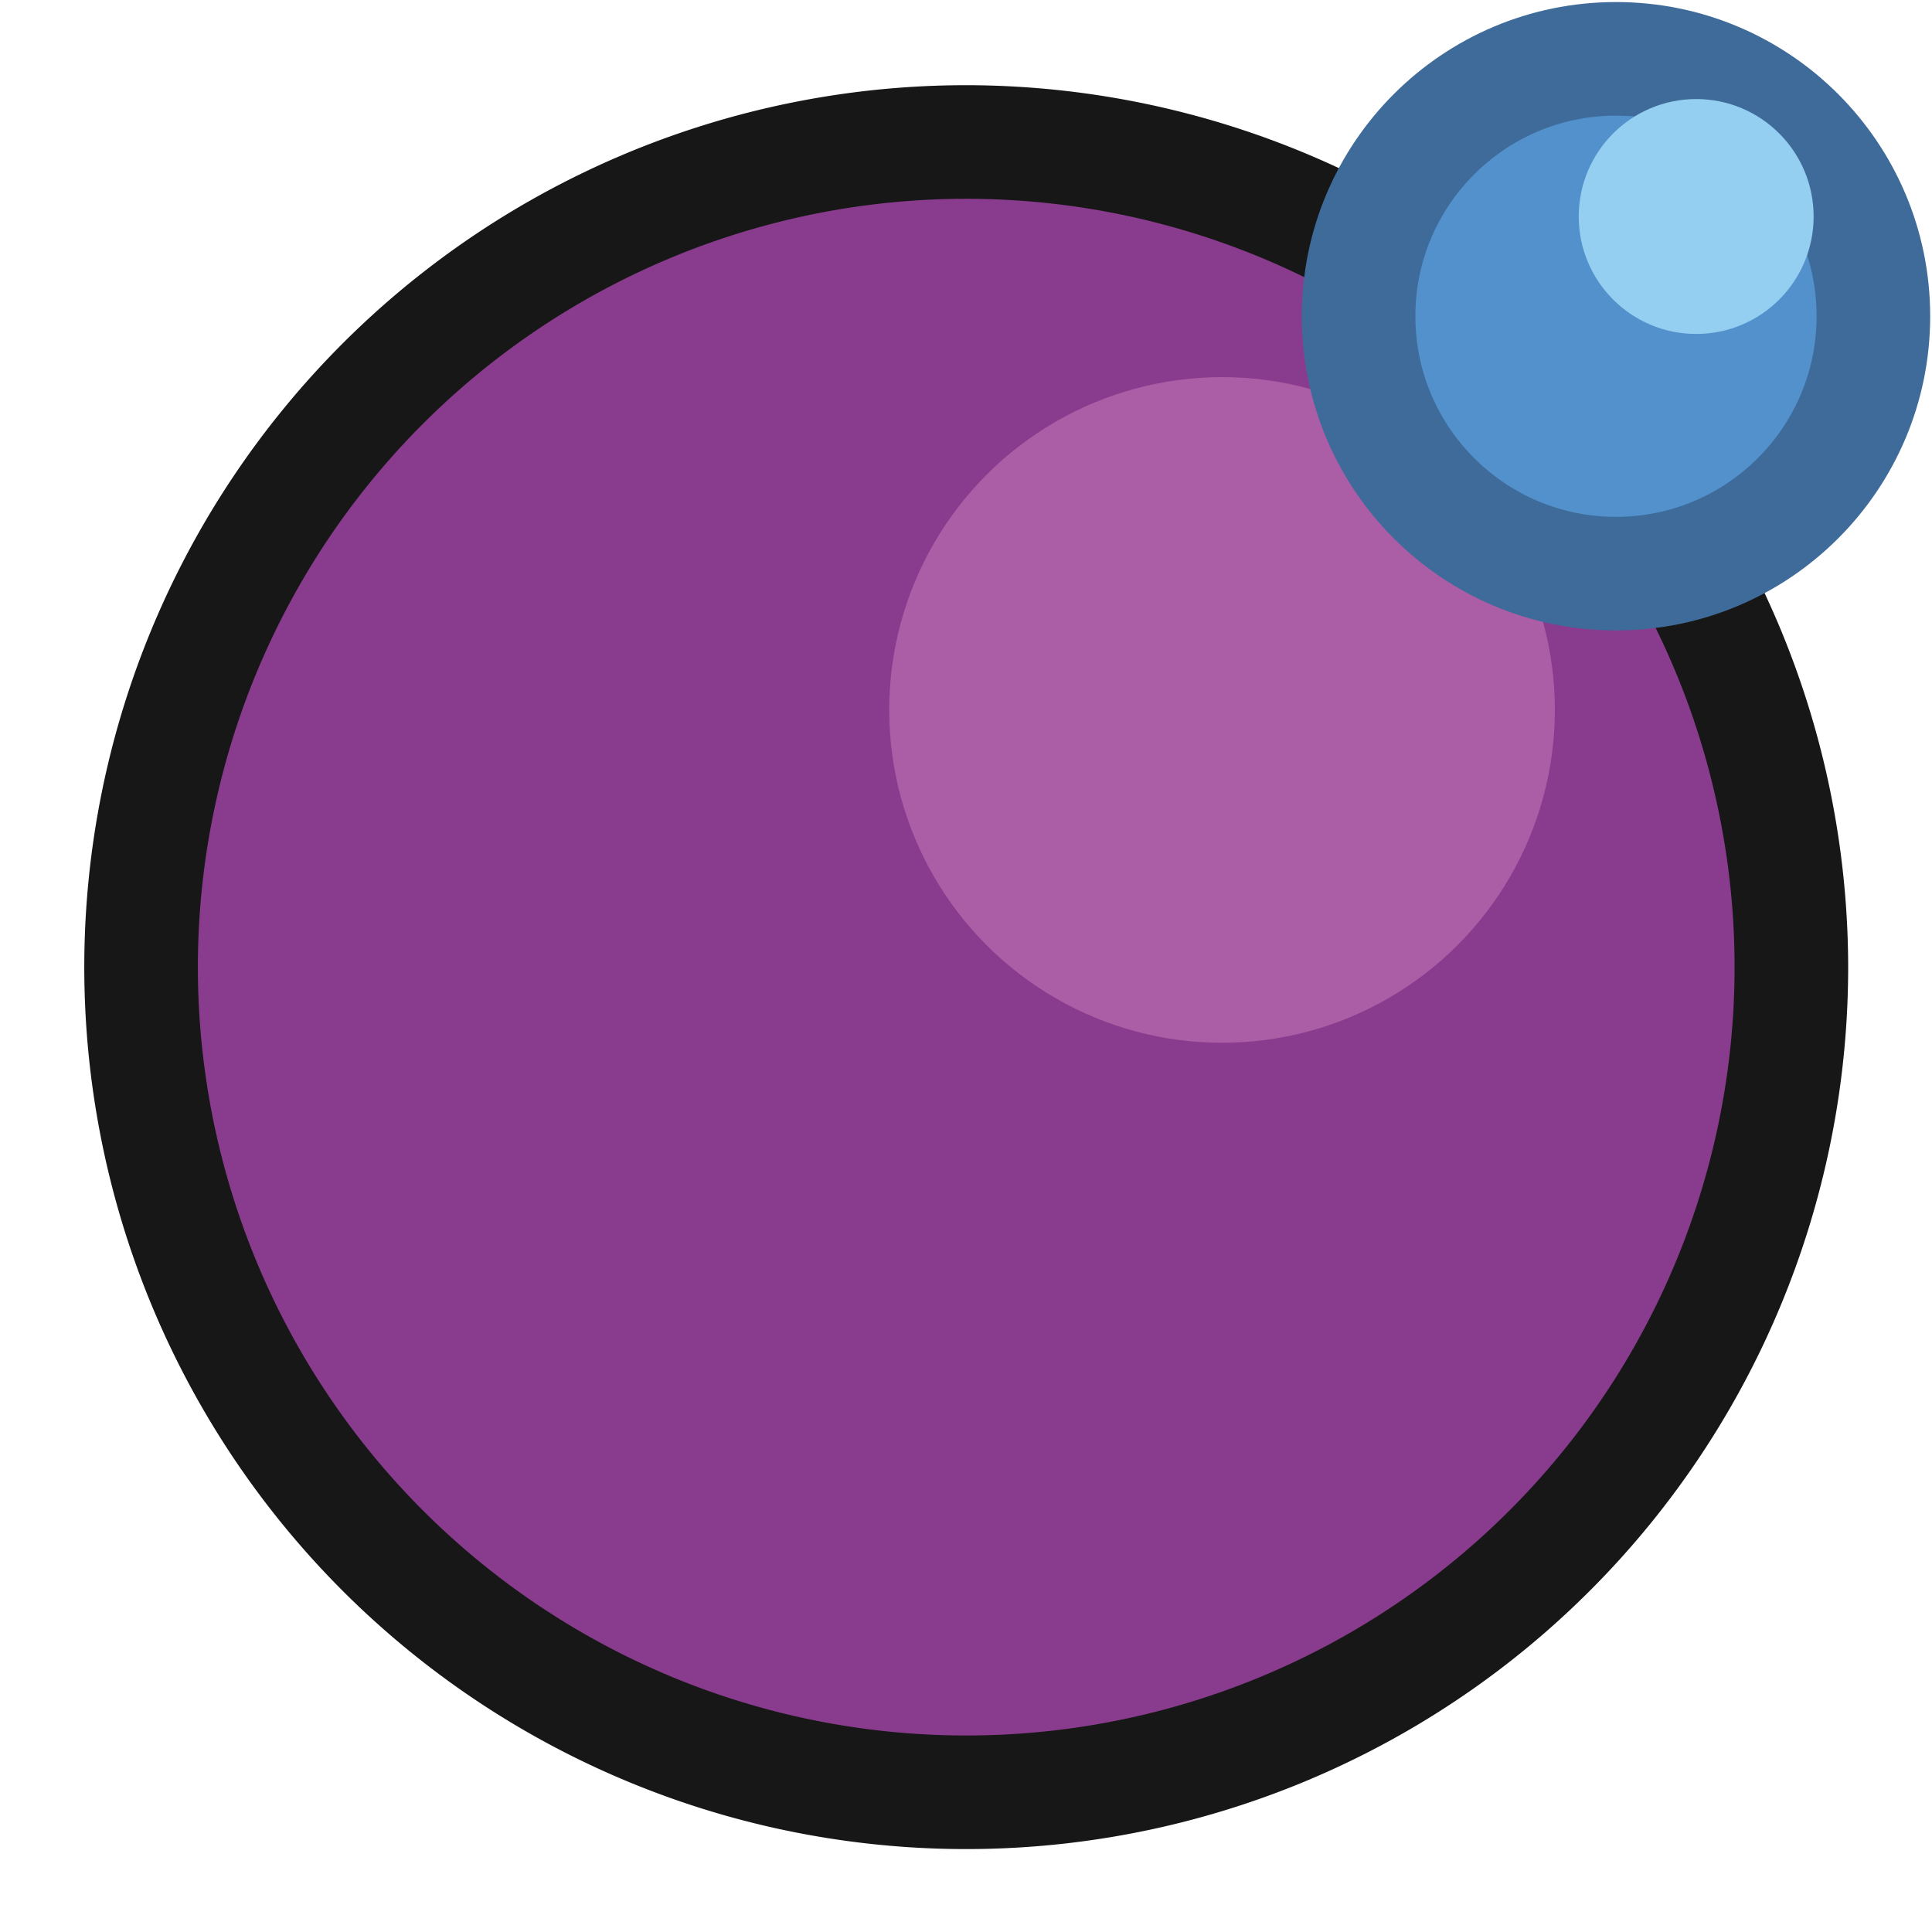 <svg id="Layer_1" data-name="Layer 1" xmlns="http://www.w3.org/2000/svg" viewBox="0 0 8.504 8.504"><defs><style>.cls-1{fill:#893c8d;}.cls-2{fill:#171717;}.cls-3{fill:none;}.cls-4{fill:#ab5da5;}.cls-5{fill:#5391cd;stroke:#3e6b99;stroke-miterlimit:10;stroke-width:0.5px;}.cls-6{fill:#94cef0;}</style></defs><title>IIon</title><path class="cls-1" d="M4.253,7.889A3.632,3.632,0,1,1,7.885,4.257,3.636,3.636,0,0,1,4.253,7.889Z"/><path class="cls-2" d="M4.253.875A3.382,3.382,0,1,1,.871,4.257,3.382,3.382,0,0,1,4.253.875m0-.5A3.882,3.882,0,1,0,8.135,4.257,3.886,3.886,0,0,0,4.253.375Z"/><circle class="cls-3" cx="4.252" cy="4.252" r="3.415"/><circle class="cls-4" cx="5.379" cy="3.125" r="1.465"/><circle class="cls-5" cx="7.113" cy="1.392" r="1.133"/><circle class="cls-6" cx="7.466" cy="0.953" r="0.517"/></svg>